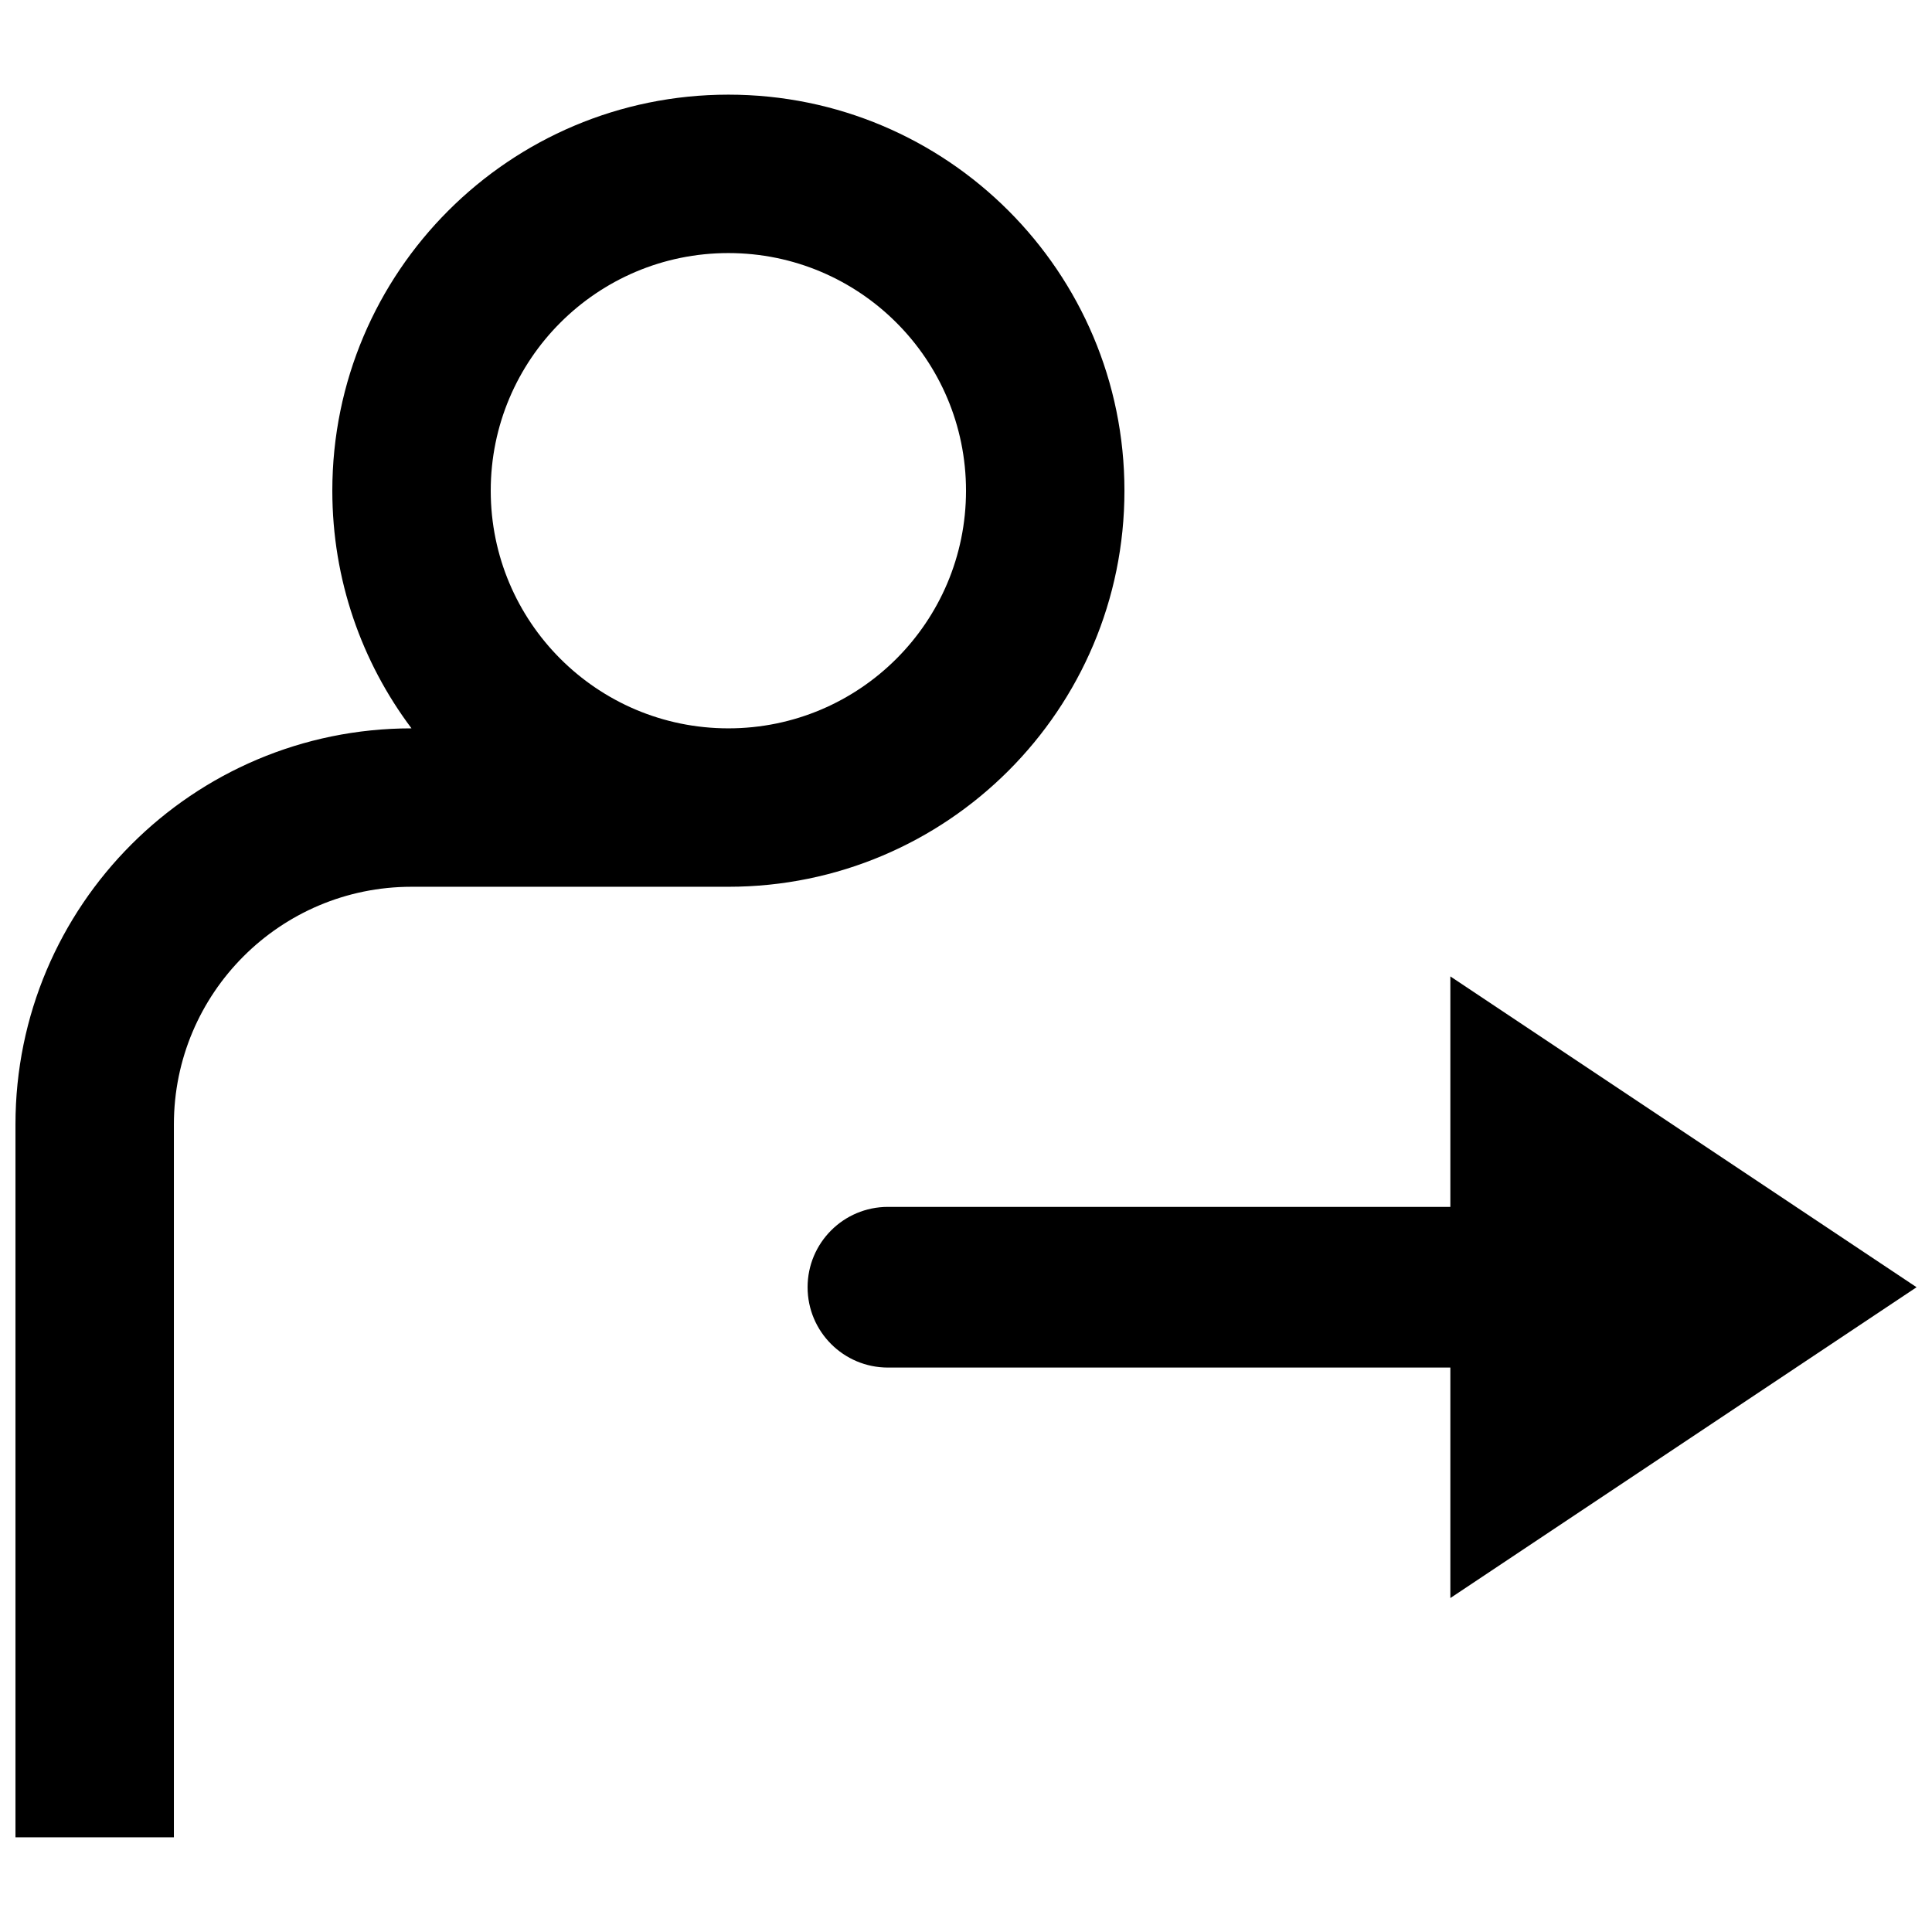 <?xml version="1.0" encoding="UTF-8"?>
<!-- Uploaded to: ICON Repo, www.iconrepo.com, Generator: ICON Repo Mixer Tools -->
<svg width="800px" height="800px" version="1.1" viewBox="144 144 512 512" xmlns="http://www.w3.org/2000/svg">
 <defs>
  <clipPath id="b">
   <path d="m148.09 169h293.91v462h-293.91z"/>
  </clipPath>
  <clipPath id="a">
   <path d="m358 402h293.9v166h-293.9z"/>
  </clipPath>
 </defs>
 <g>
  <g clip-path="url(#b)">
   <path d="m253.05 337.02c-57.965 0.004-104.95 46.992-104.95 104.96v188.93h41.984v-188.93c0-34.785 28.195-62.977 62.977-62.977h83.969c57.965 0 104.96-46.992 104.96-104.96s-46.996-104.96-104.96-104.96c-57.969 0-104.96 46.992-104.96 104.96 0 23.629 7.809 45.434 20.984 62.977zm21-62.977c0-34.781 28.195-62.977 62.977-62.977s62.977 28.195 62.977 62.977-28.195 62.977-62.977 62.977-62.977-28.195-62.977-62.977z" fill-rule="evenodd"/>
  </g>
  <g clip-path="url(#a)">
   <path d="m358.02 485.13c0-11.762 9.531-21.293 21.289-21.293h149.05v-61.078l123.55 82.371-123.55 82.367v-61.078h-149.05c-11.758 0-21.289-9.531-21.289-21.289z"/>
  </g>
 </g>
</svg>